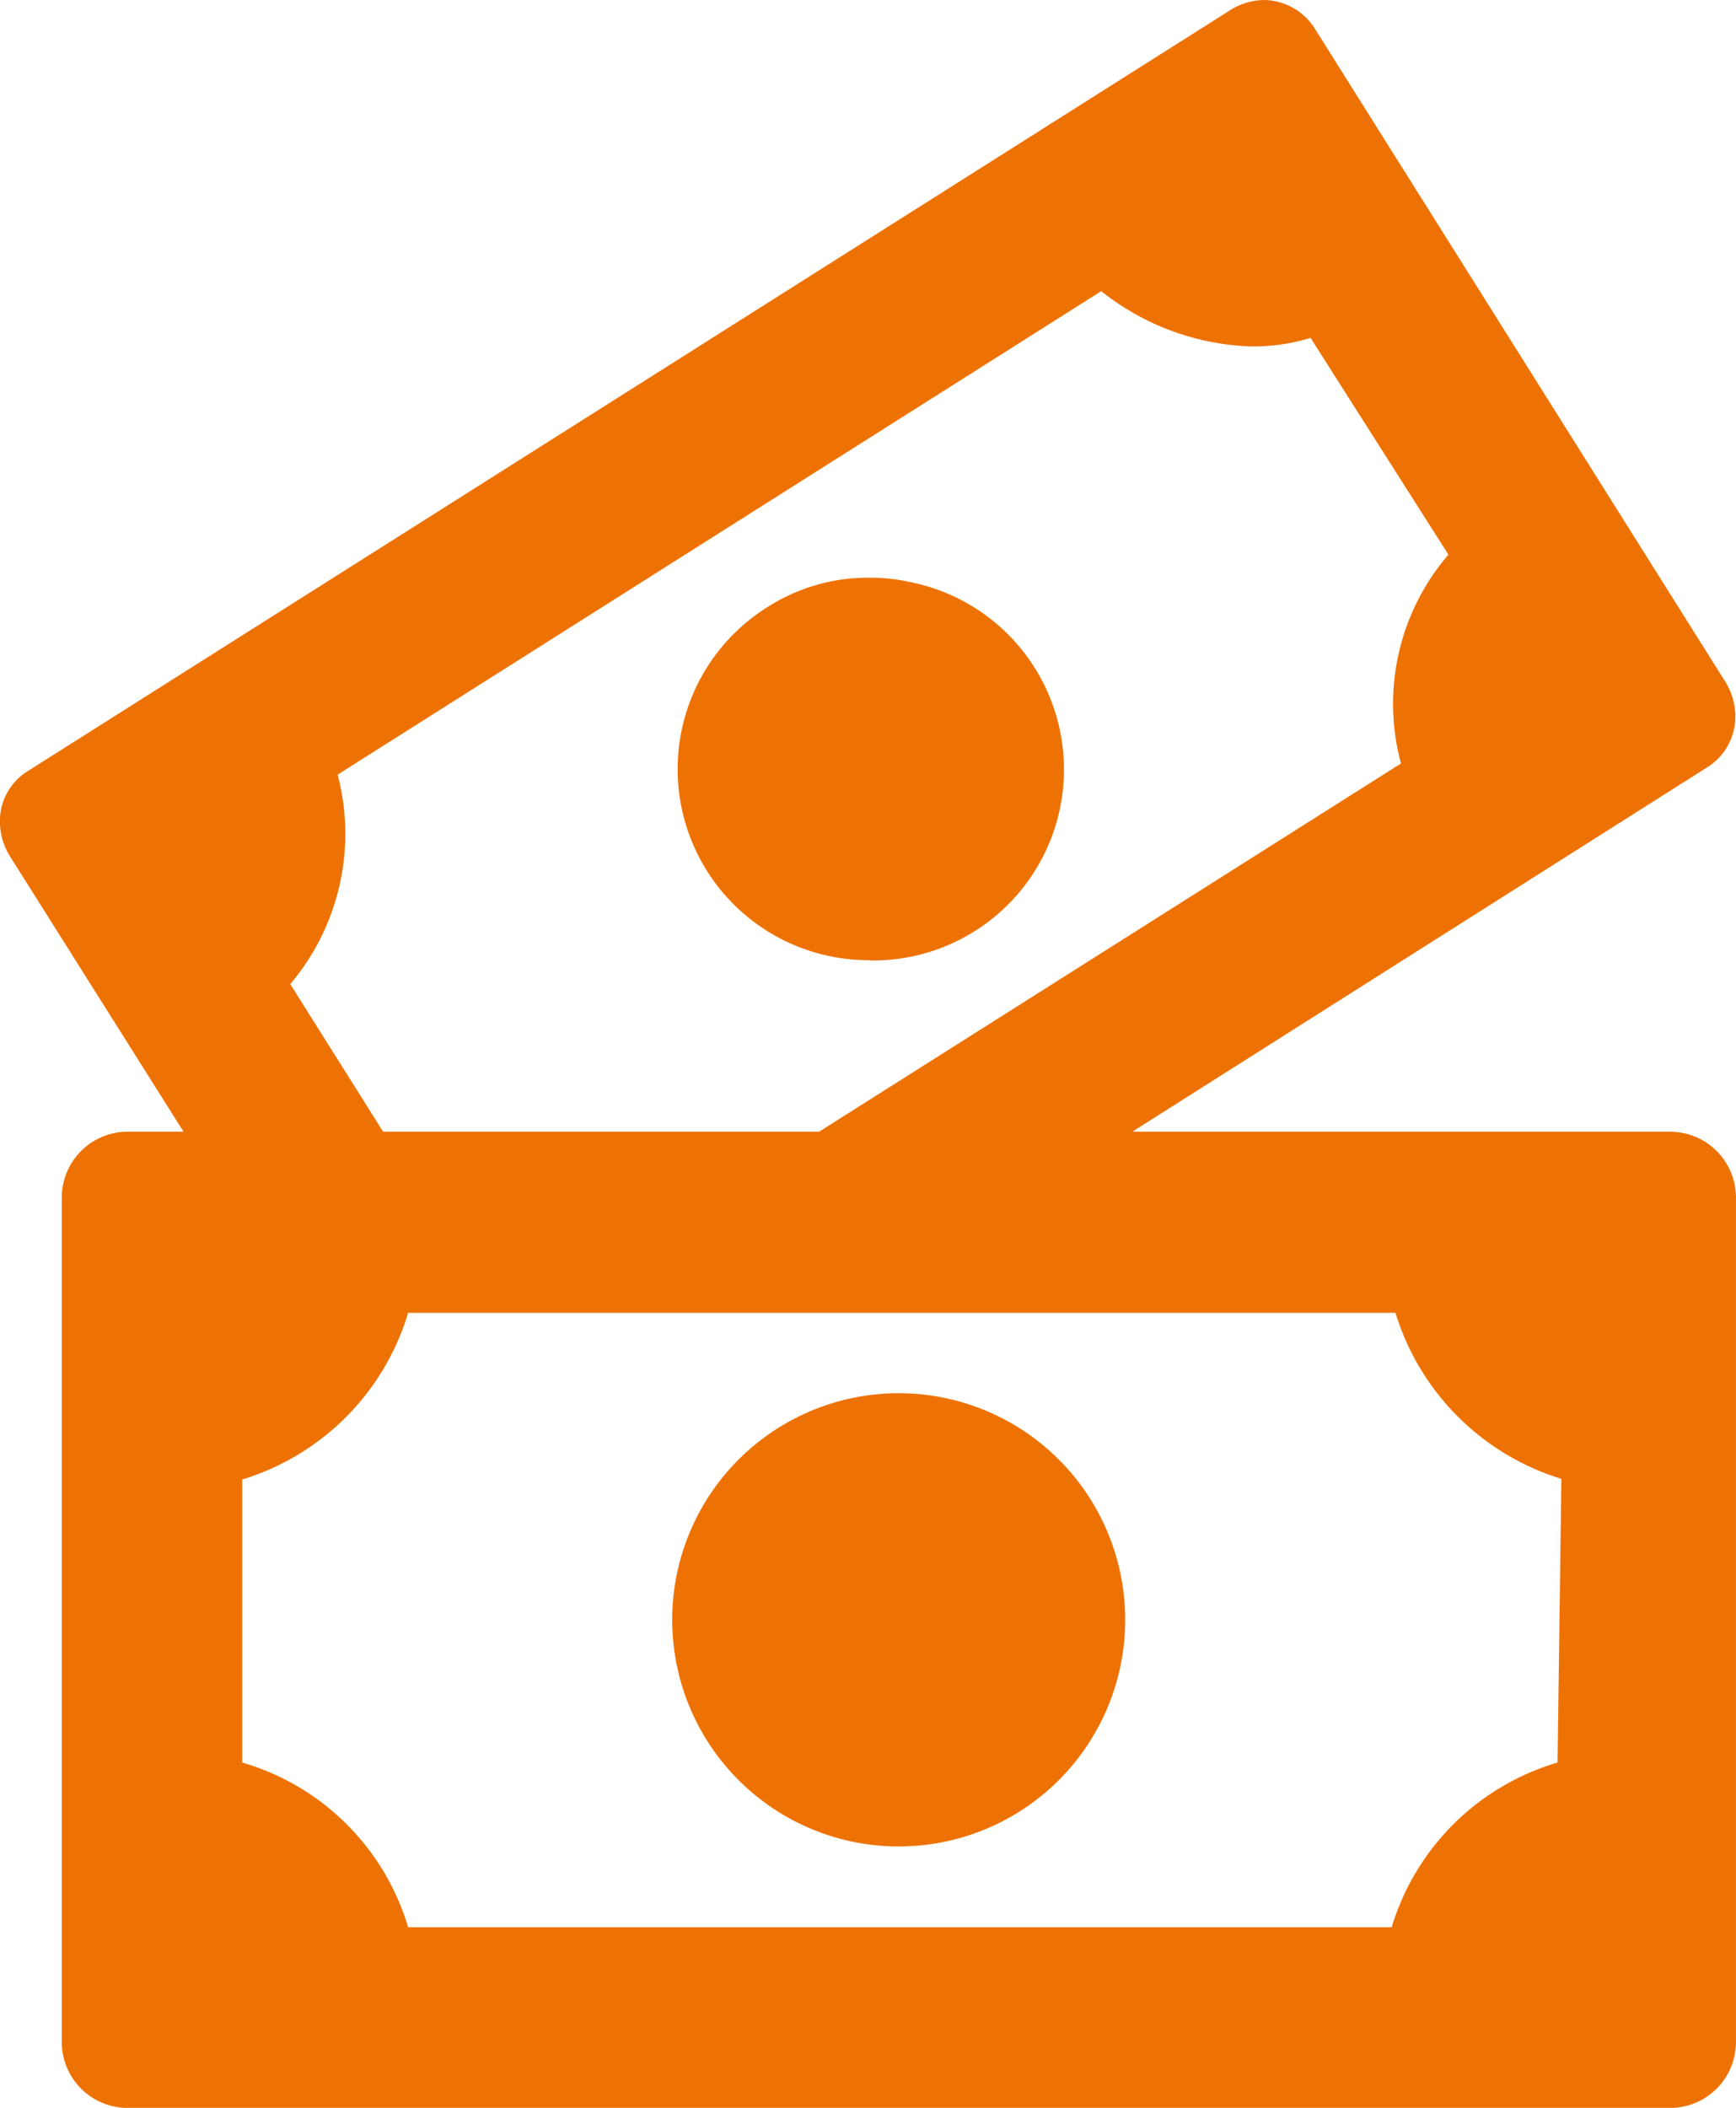 <?xml version="1.0" encoding="UTF-8"?>
<svg xmlns="http://www.w3.org/2000/svg" width="32" height="38.833" viewBox="0 0 32 38.833">
  <g id="cash" transform="translate(-2.801)">
    <path id="Path_3256" data-name="Path 3256" d="M33.587,20.849H23.673l10.594-6.711a1.1,1.1,0,0,0,.522-.947,1.214,1.214,0,0,0-.17-.607L27.034.522A1.129,1.129,0,0,0,26.1,0a1.214,1.214,0,0,0-.595.17L3.322,14.2a1.092,1.092,0,0,0-.5.7,1.214,1.214,0,0,0,.146.849l3.216,5.1H5.154A1.214,1.214,0,0,0,3.94,22.062V37.62a1.214,1.214,0,0,0,1.214,1.214H33.587A1.214,1.214,0,0,0,34.8,37.62V22.1a1.214,1.214,0,0,0-1.214-1.25ZM9.025,14.271,23.1,5.364a4.684,4.684,0,0,0,2.779,1.019,3.641,3.641,0,0,0,1.08-.158L29.5,10.218a4.211,4.211,0,0,0-.874,3.847L17.9,20.849H9.863L8.151,18.13a4.284,4.284,0,0,0,.874-3.859Zm22.487,18.2a4.527,4.527,0,0,0-3.058,3.034H10.324a4.5,4.5,0,0,0-3.058-3.034V27.256a4.587,4.587,0,0,0,3.058-3.07h18.2a4.611,4.611,0,0,0,3.058,3.058Z" fill="#ee7203"></path>
    <path id="Path_3257" data-name="Path 3257" d="M17.2,23.794a4.175,4.175,0,1,0,4.162,4.175A4.175,4.175,0,0,0,17.2,23.794Zm-.558-7.973a3.519,3.519,0,0,0,.777-6.966,3.386,3.386,0,0,0-.777-.085,3.434,3.434,0,0,0-1.881.546,3.519,3.519,0,0,0,1.881,6.5Z" transform="translate(2.18 1.873)" fill="#ee7203"></path>
  </g>
</svg>

